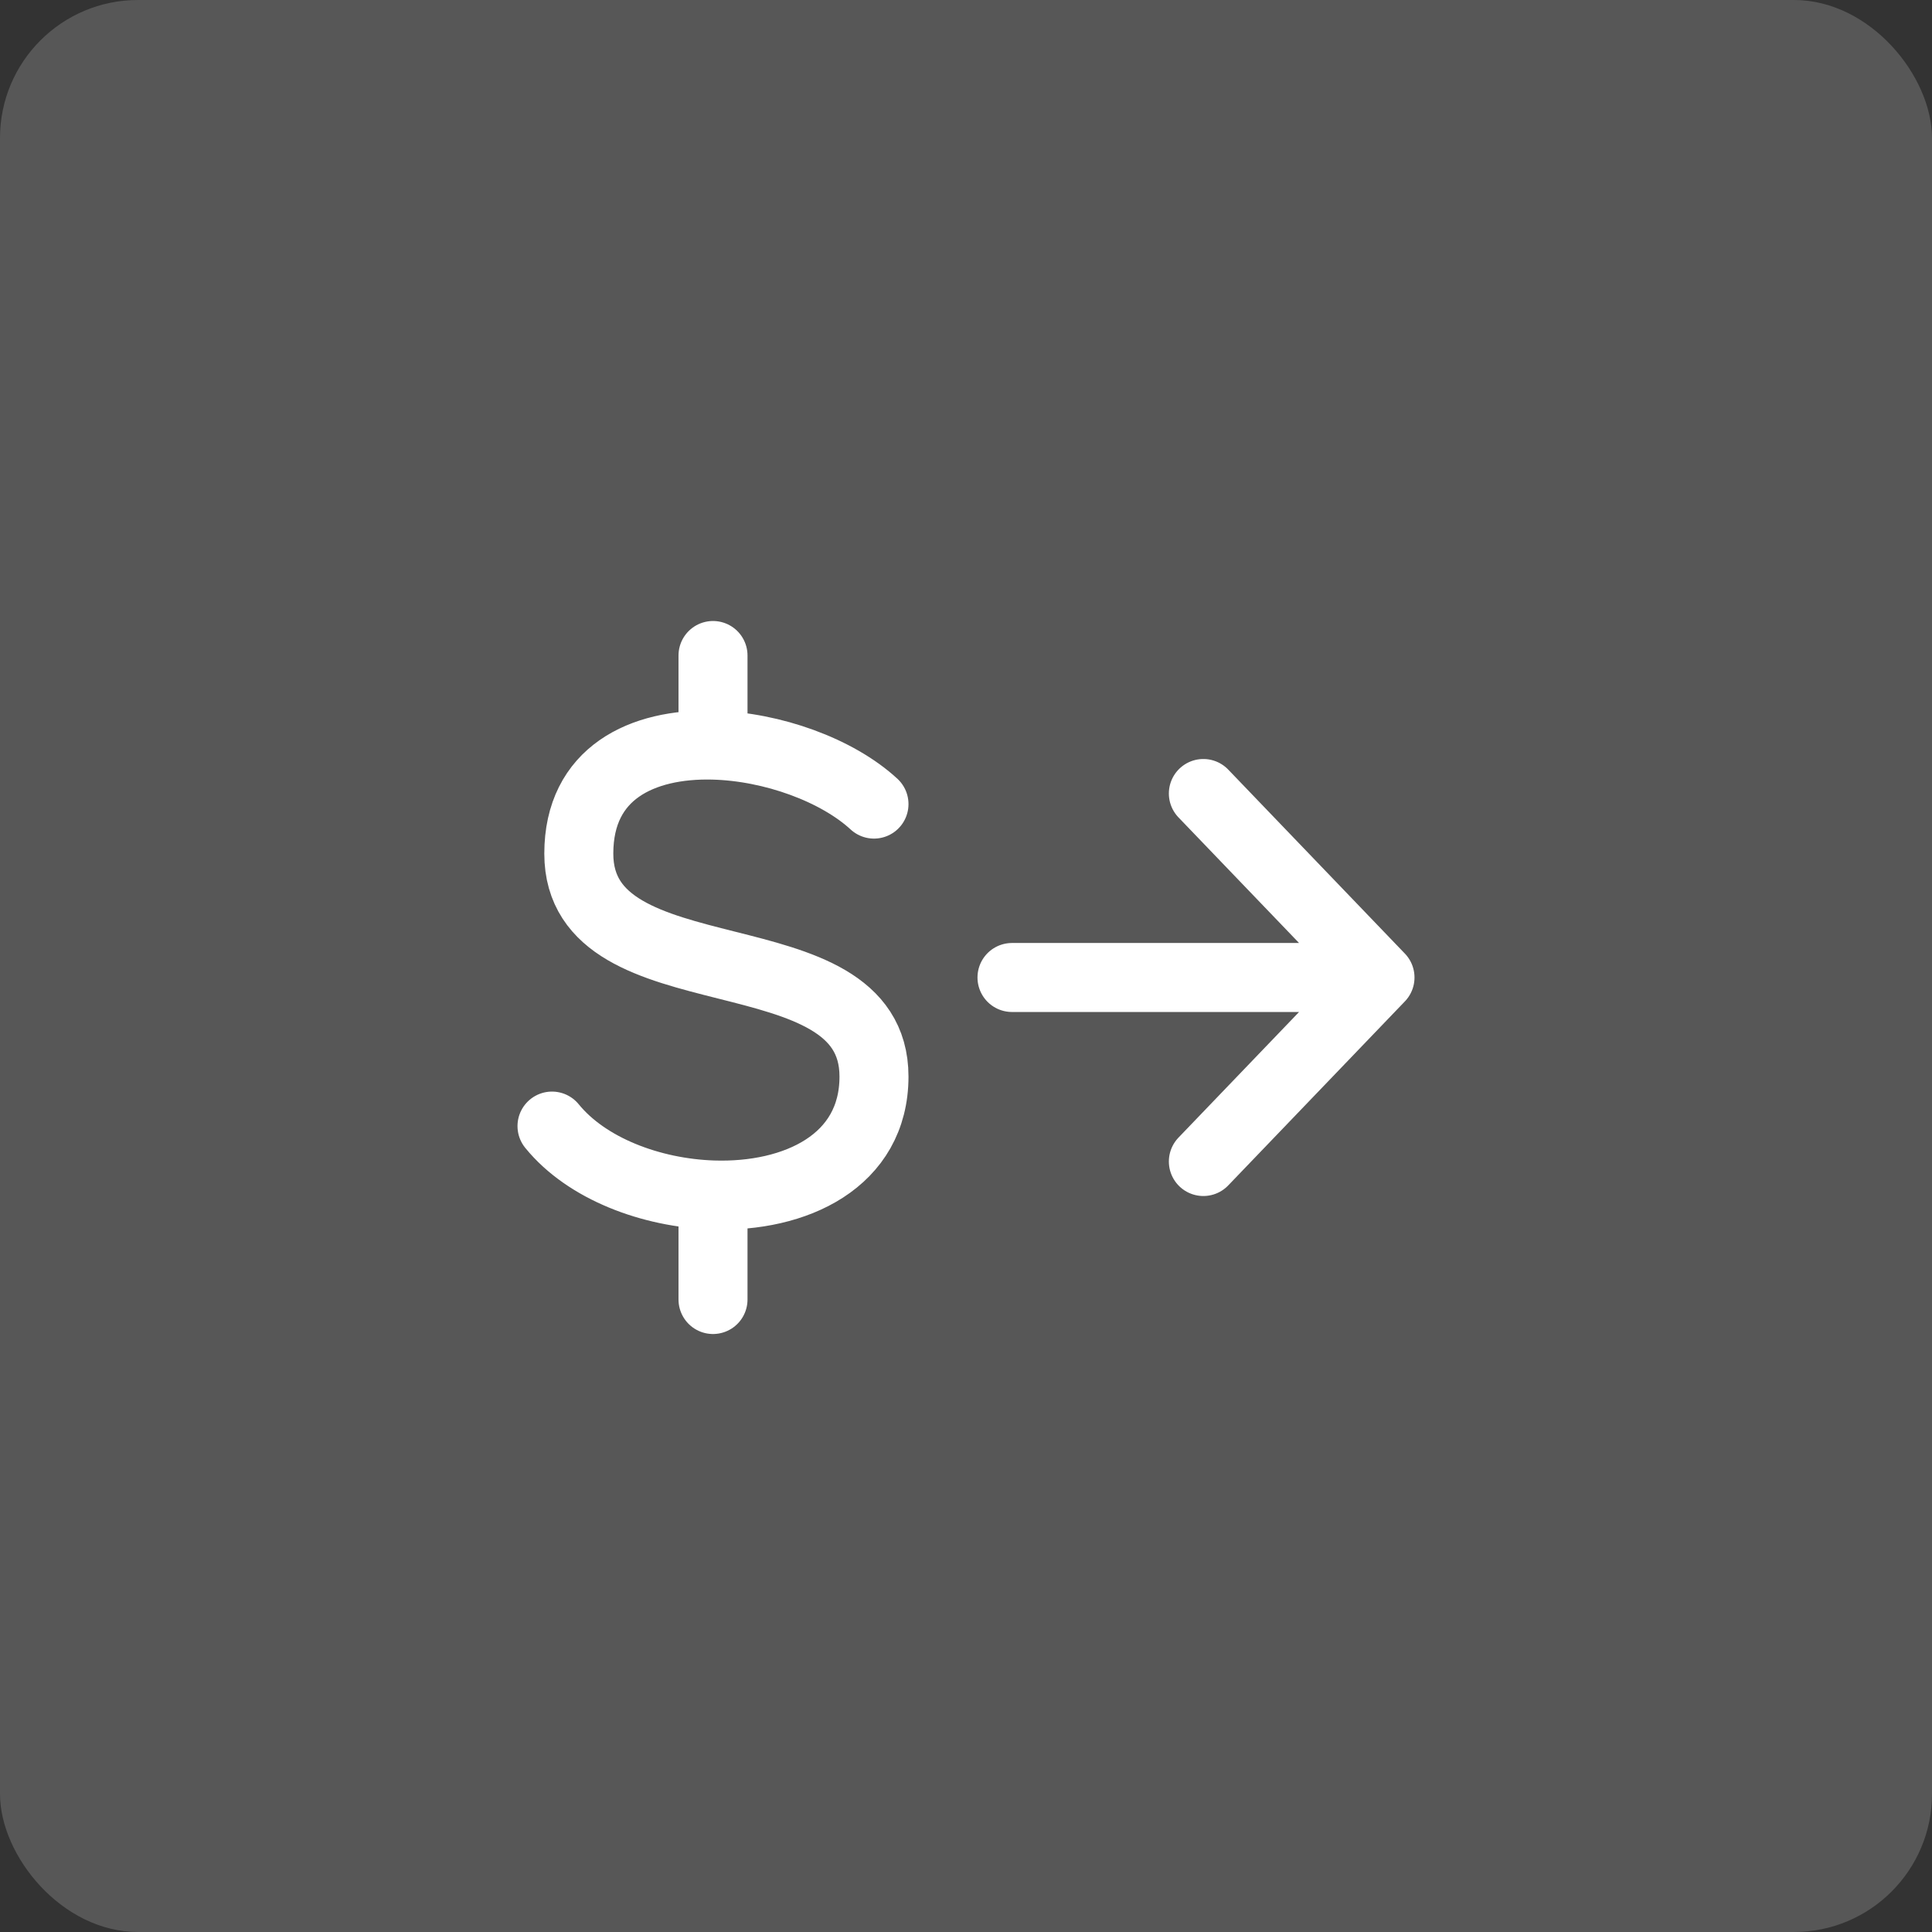 <svg width="56" height="56" viewBox="0 0 56 56" fill="none" xmlns="http://www.w3.org/2000/svg">
<rect x="0" y="0" width="56" height="56" fill="#333333" stroke="none"/>
<rect width="56" height="56" rx="4" fill="#ABABAB" fill-opacity="0.3"/>
<path d="M25.333 23.307C24.267 22.324 22.391 21.64 20.667 21.597M20.667 21.597C18.615 21.547 16.777 22.401 16.777 24.743C16.777 29.049 25.333 26.896 25.333 31.204C25.333 33.66 23.056 34.716 20.667 34.637M20.667 21.597V19M16 32.64C17.003 33.873 18.867 34.577 20.667 34.637M20.667 34.637V37.667M29.333 28.333H40M40 28.333L34.88 23M40 28.333L34.88 33.667" stroke="white" stroke-width="2" stroke-linecap="round" stroke-linejoin="round"/>
</svg>
